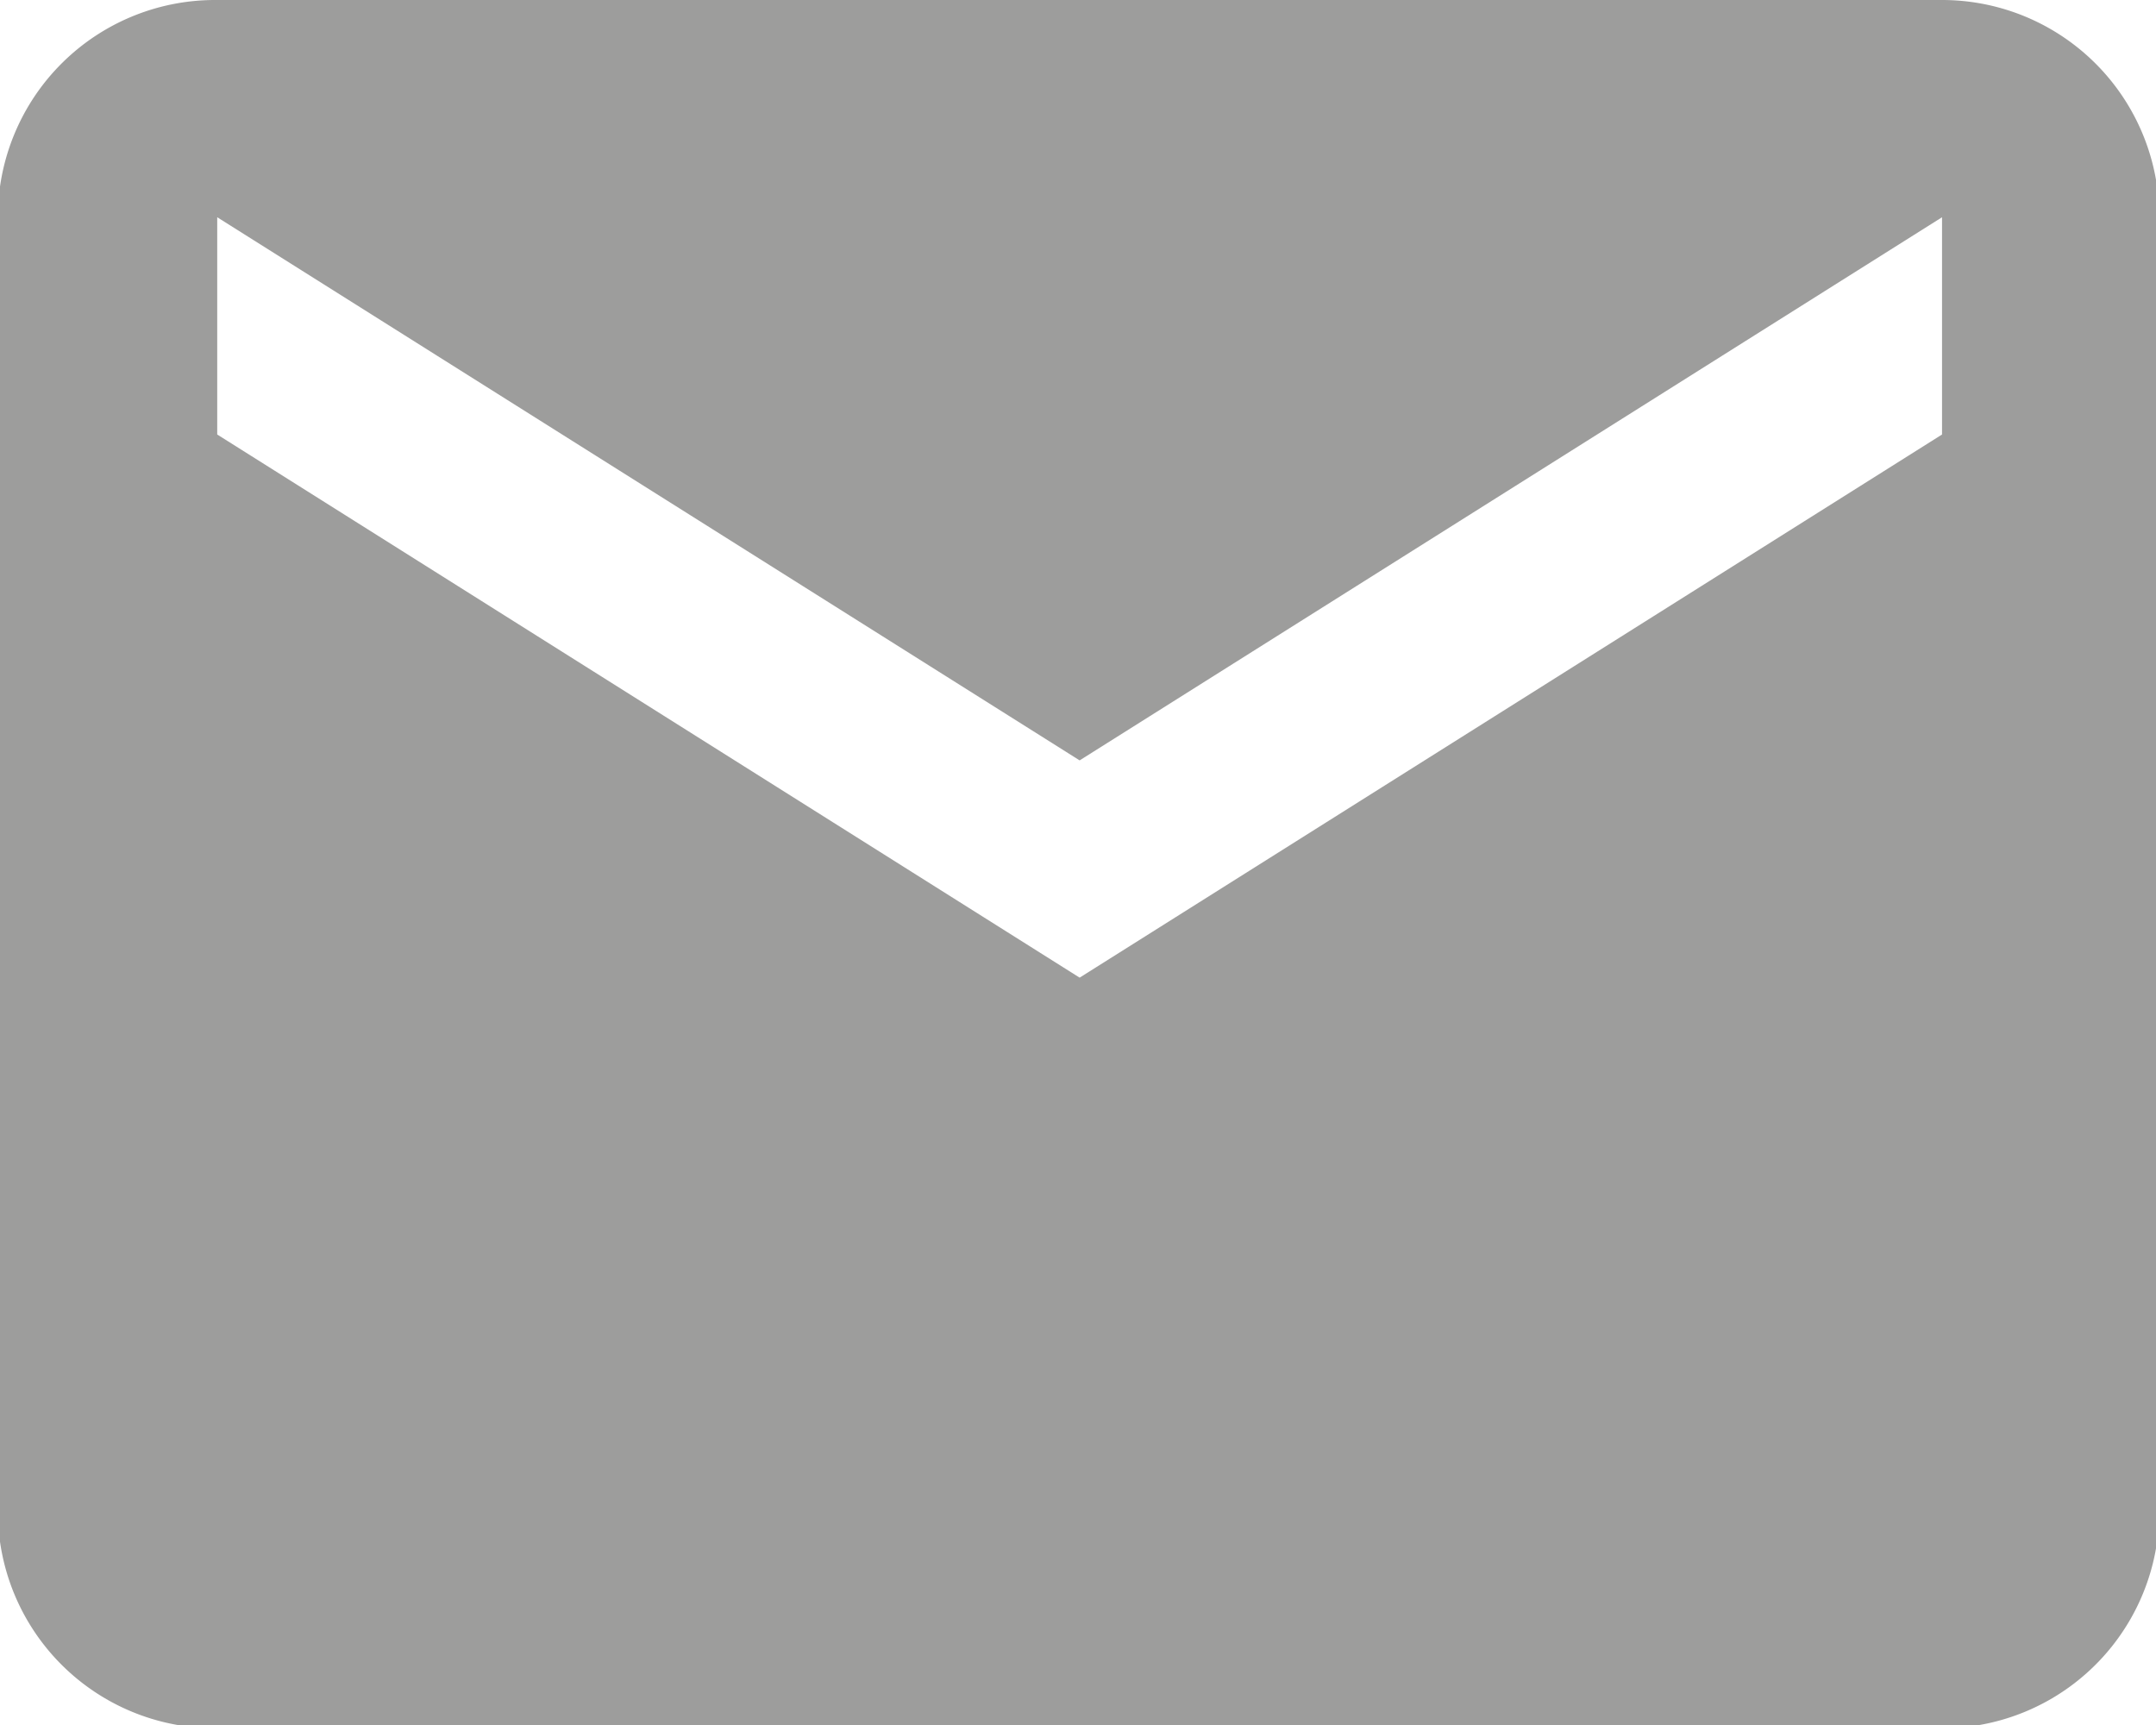 <svg id="3ce69c35-00ae-4159-a005-5f4f5ea448bf" data-name="Header" xmlns="http://www.w3.org/2000/svg" viewBox="0 0 19.85 15.88"><defs><style>.\31 d3ffbb4-d7c8-4398-81e4-c2e3f4e44b77{fill:#9d9d9c;}</style></defs><title>icon-email</title><path class="1d3ffbb4-d7c8-4398-81e4-c2e3f4e44b77" d="M2797,2638.63H2781.1a2,2,0,0,0-2,2v11.91a2,2,0,0,0,2,2H2797a2,2,0,0,0,2-2v-11.91A2,2,0,0,0,2797,2638.63Zm0,4-7.94,5-7.94-5v-2l7.94,5,7.94-5v2Z" transform="translate(-2779.12 -2638.63)"/></svg>